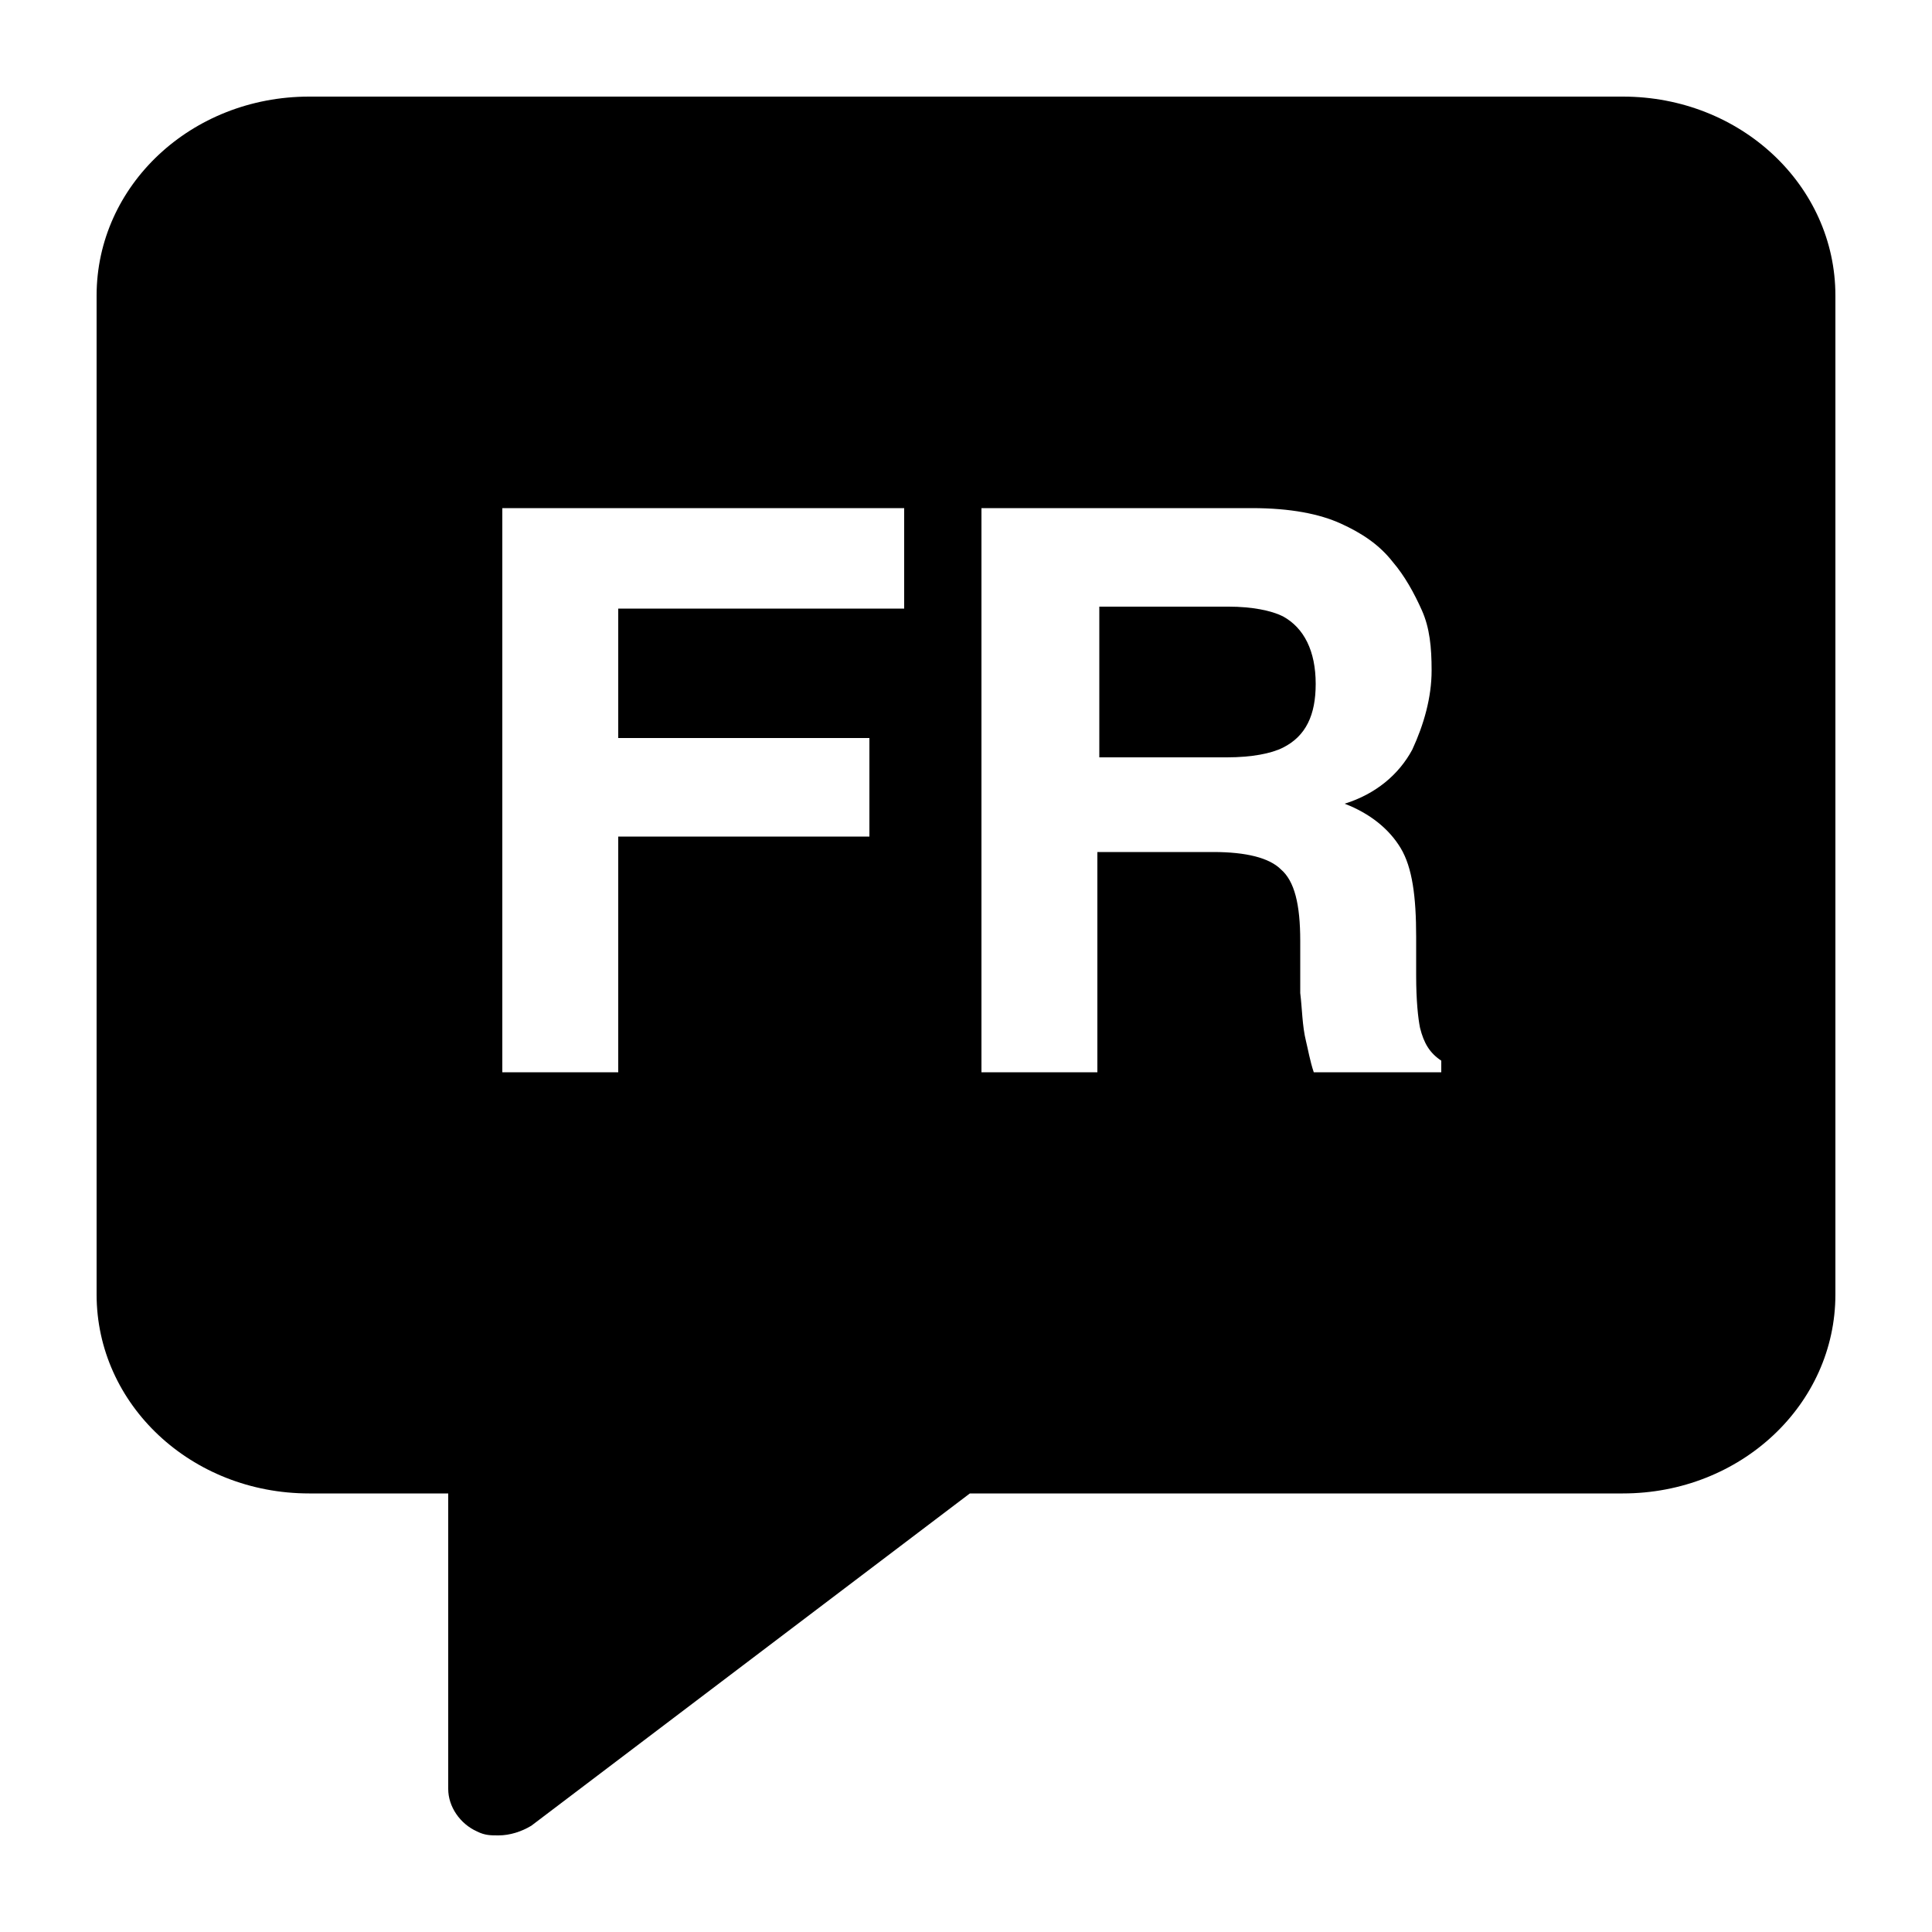 <svg xmlns="http://www.w3.org/2000/svg" xmlns:xlink="http://www.w3.org/1999/xlink" version="1.1" x="0px" y="0px" viewBox="0 0 100 100" style="enable-background:new 0 0 100 100;" xml:space="preserve" width="100px" height="100px"><g><path d="M66.4,31.9c-0.6-0.3-1.6-0.5-2.8-0.5h-6.7v7.8h6.6c1.3,0,2.3-0.2,2.9-0.5c1.2-0.6,1.7-1.7,1.7-3.3   C68.1,33.7,67.5,32.5,66.4,31.9z"/><path d="M84,5H16C9.9,5,5,9.6,5,15.3V67c0,5.7,4.9,10.3,11,10.3h7.2v15.3c0,0.9,0.6,1.8,1.5,2.2c0.4,0.2,0.7,0.2,1.1,0.2   c0.6,0,1.2-0.2,1.7-0.5l22.7-17.2H84c6.1,0,11-4.6,11-10.3V15.3C95,9.6,90.1,5,84,5z M46.8,31.5H32v6.7H45v5.1H32v12.2H26V26.3   h20.8V31.5z M74.7,55.5h-6.7c-0.2-0.6-0.3-1.2-0.4-1.6c-0.2-0.8-0.2-1.7-0.3-2.5l0-2.7c0-1.9-0.3-3.1-1-3.7   c-0.6-0.6-1.8-0.9-3.5-0.9h-6v11.4h-6V26.3h14c2,0,3.5,0.3,4.6,0.8c1.1,0.5,2,1.1,2.7,2c0.6,0.7,1.1,1.6,1.5,2.5s0.5,1.9,0.5,3.1   c0,1.4-0.4,2.8-1,4.1c-0.7,1.3-1.9,2.3-3.5,2.8c1.3,0.5,2.3,1.3,2.9,2.3c0.6,1,0.8,2.5,0.8,4.6v2c0,1.3,0.1,2.2,0.2,2.7   c0.2,0.8,0.5,1.3,1.1,1.7V55.5z"/></g></svg>